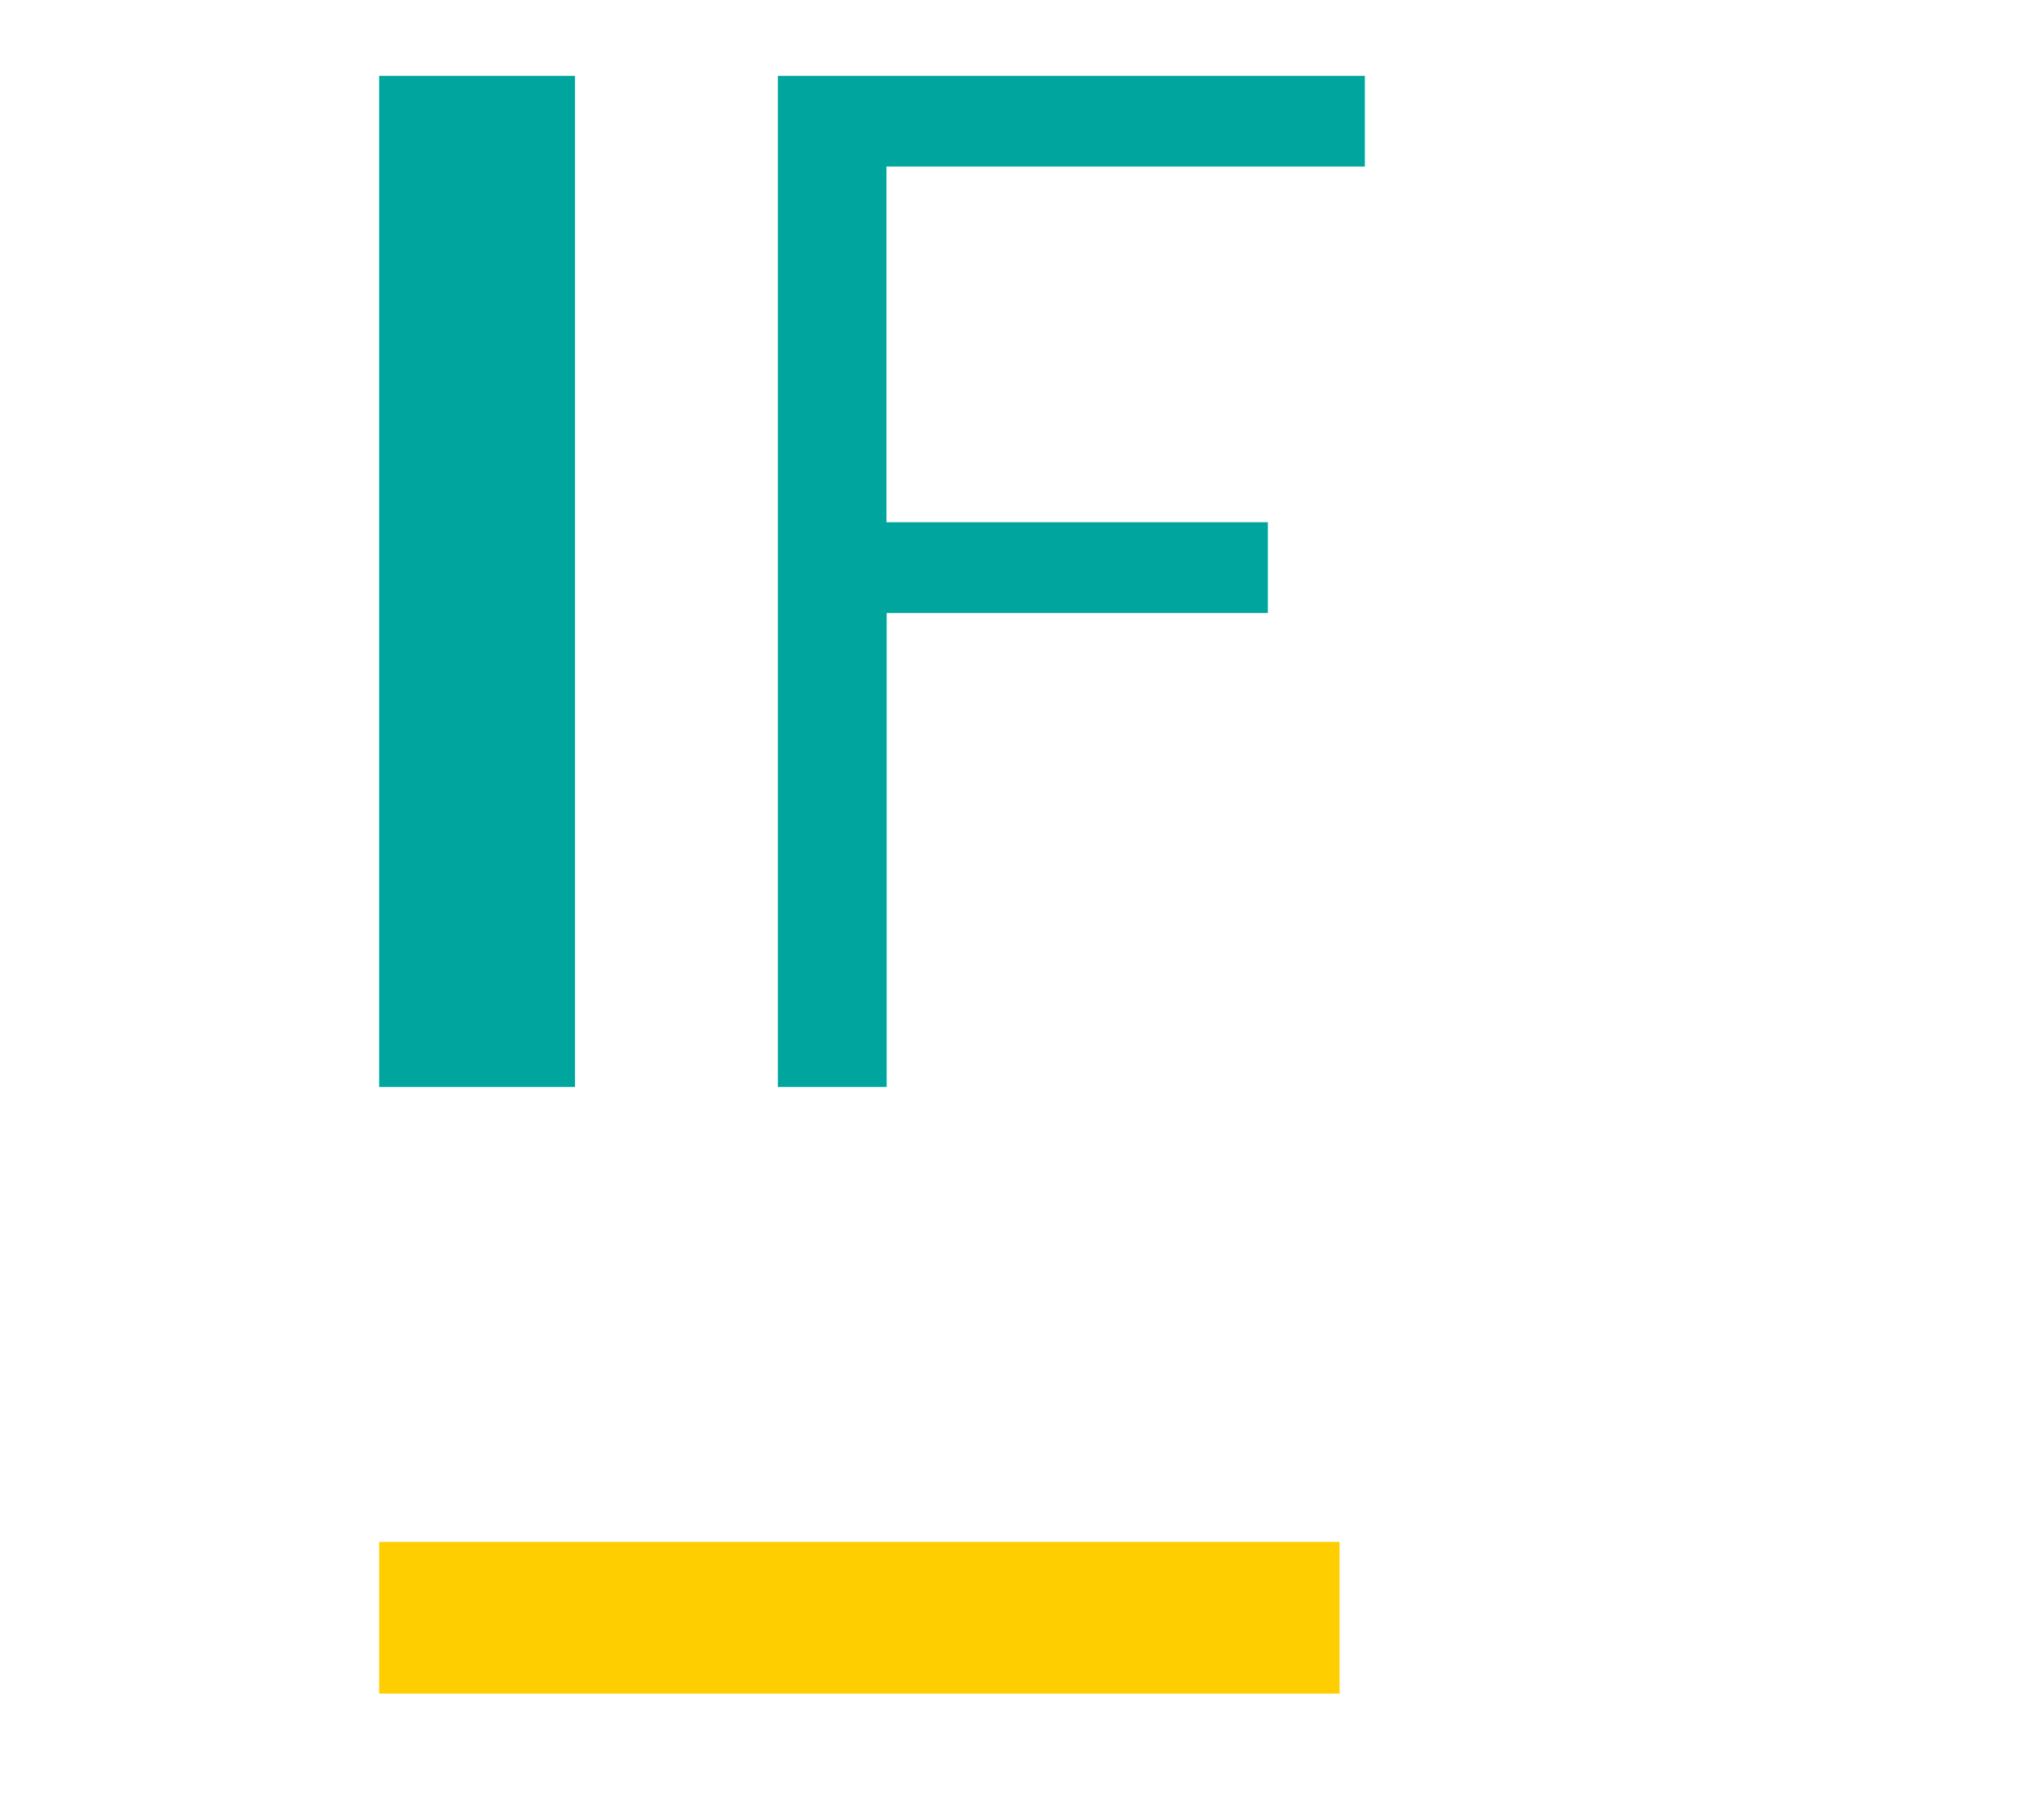 <?xml version="1.0" encoding="UTF-8"?>
<svg width="80px" height="72px" viewBox="0 0 80 72" version="1.1" xmlns="http://www.w3.org/2000/svg" xmlns:xlink="http://www.w3.org/1999/xlink">
    <!-- Generator: Sketch 59.1 (86144) - https://sketch.com -->
    <title>WUMA! ALL BREED ADULT Insoluble Fibre</title>
    <desc>Created with Sketch.</desc>
    <g id="WUMA!-ALL-BREED-ADULT-Insoluble-Fibre" stroke="none" stroke-width="1" fill="none" fill-rule="evenodd">
        <g id="WUMA!-ADULT-_-BENEFEFIT-ICONS-03" transform="translate(15, 3)" fill-rule="nonzero">
            <rect id="Rectangle" fill="#FFCE00" x="0" y="58" width="38" height="6"></rect>
            <path d="M0,40 L7.748,40 L7.748,0 L0,0 L0,40 Z M15.775,0 L15.775,40 L20.081,40 L20.081,21.249 L35.162,21.249 L35.162,17.659 L20.072,17.659 L20.072,3.589 L39,3.589 L39,0 L15.775,0 Z" id="Shape" fill="#00A69D"></path>
        </g>
    </g>
</svg>